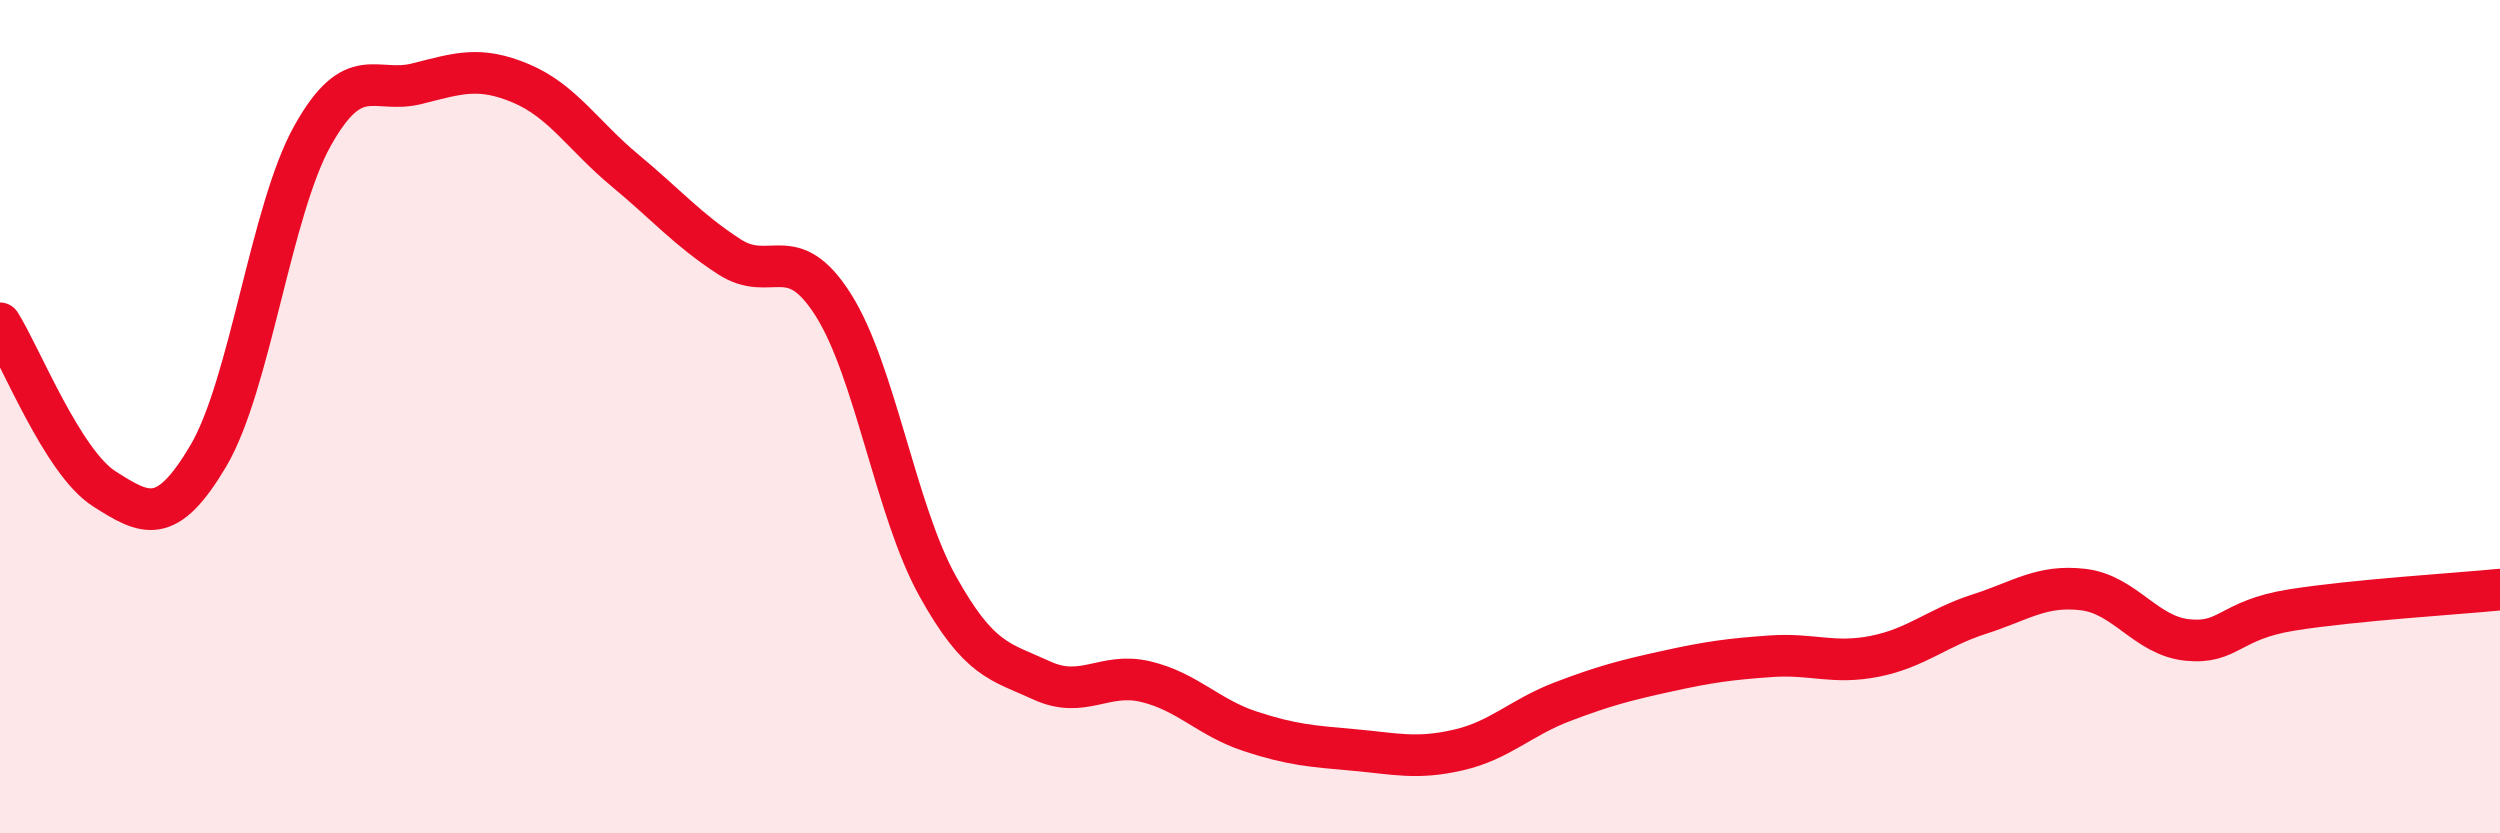 
    <svg width="60" height="20" viewBox="0 0 60 20" xmlns="http://www.w3.org/2000/svg">
      <path
        d="M 0,7.76 C 0.5,8.55 1.5,11.09 2.5,11.73 C 3.5,12.37 4,12.63 5,10.94 C 6,9.25 6.5,5.05 7.5,3.26 C 8.5,1.47 9,2.26 10,2.01 C 11,1.76 11.5,1.58 12.5,2 C 13.5,2.42 14,3.26 15,4.09 C 16,4.92 16.5,5.51 17.5,6.16 C 18.5,6.81 19,5.74 20,7.32 C 21,8.9 21.5,12.26 22.5,14.06 C 23.5,15.86 24,15.87 25,16.33 C 26,16.79 26.5,16.12 27.5,16.36 C 28.5,16.6 29,17.22 30,17.55 C 31,17.88 31.5,17.91 32.5,18 C 33.5,18.09 34,18.23 35,18 C 36,17.77 36.5,17.22 37.5,16.84 C 38.5,16.46 39,16.33 40,16.11 C 41,15.89 41.5,15.82 42.5,15.75 C 43.5,15.68 44,15.95 45,15.75 C 46,15.55 46.5,15.06 47.5,14.74 C 48.5,14.42 49,14.03 50,14.15 C 51,14.27 51.5,15.26 52.5,15.36 C 53.5,15.46 53.5,14.88 55,14.64 C 56.5,14.4 59,14.25 60,14.15L60 20L0 20Z"
        fill="#EB0A25"
        opacity="0.1"
        stroke-linecap="round"
        stroke-linejoin="round"
      />
      <path
        d="M 0,7.76 C 0.5,8.55 1.5,11.09 2.5,11.73 C 3.5,12.37 4,12.63 5,10.94 C 6,9.25 6.5,5.05 7.5,3.26 C 8.5,1.47 9,2.26 10,2.01 C 11,1.76 11.5,1.58 12.5,2 C 13.5,2.42 14,3.26 15,4.09 C 16,4.92 16.5,5.51 17.5,6.16 C 18.5,6.81 19,5.74 20,7.32 C 21,8.9 21.5,12.26 22.5,14.06 C 23.5,15.86 24,15.87 25,16.33 C 26,16.79 26.5,16.12 27.5,16.36 C 28.5,16.6 29,17.22 30,17.55 C 31,17.88 31.5,17.91 32.5,18 C 33.5,18.09 34,18.23 35,18 C 36,17.77 36.5,17.22 37.5,16.84 C 38.5,16.46 39,16.33 40,16.11 C 41,15.89 41.5,15.82 42.5,15.75 C 43.5,15.68 44,15.95 45,15.75 C 46,15.55 46.5,15.06 47.5,14.74 C 48.5,14.42 49,14.03 50,14.15 C 51,14.27 51.5,15.26 52.5,15.36 C 53.5,15.46 53.5,14.88 55,14.64 C 56.5,14.4 59,14.25 60,14.15"
        stroke="#EB0A25"
        stroke-width="1"
        fill="none"
        stroke-linecap="round"
        stroke-linejoin="round"
      />
    </svg>
  